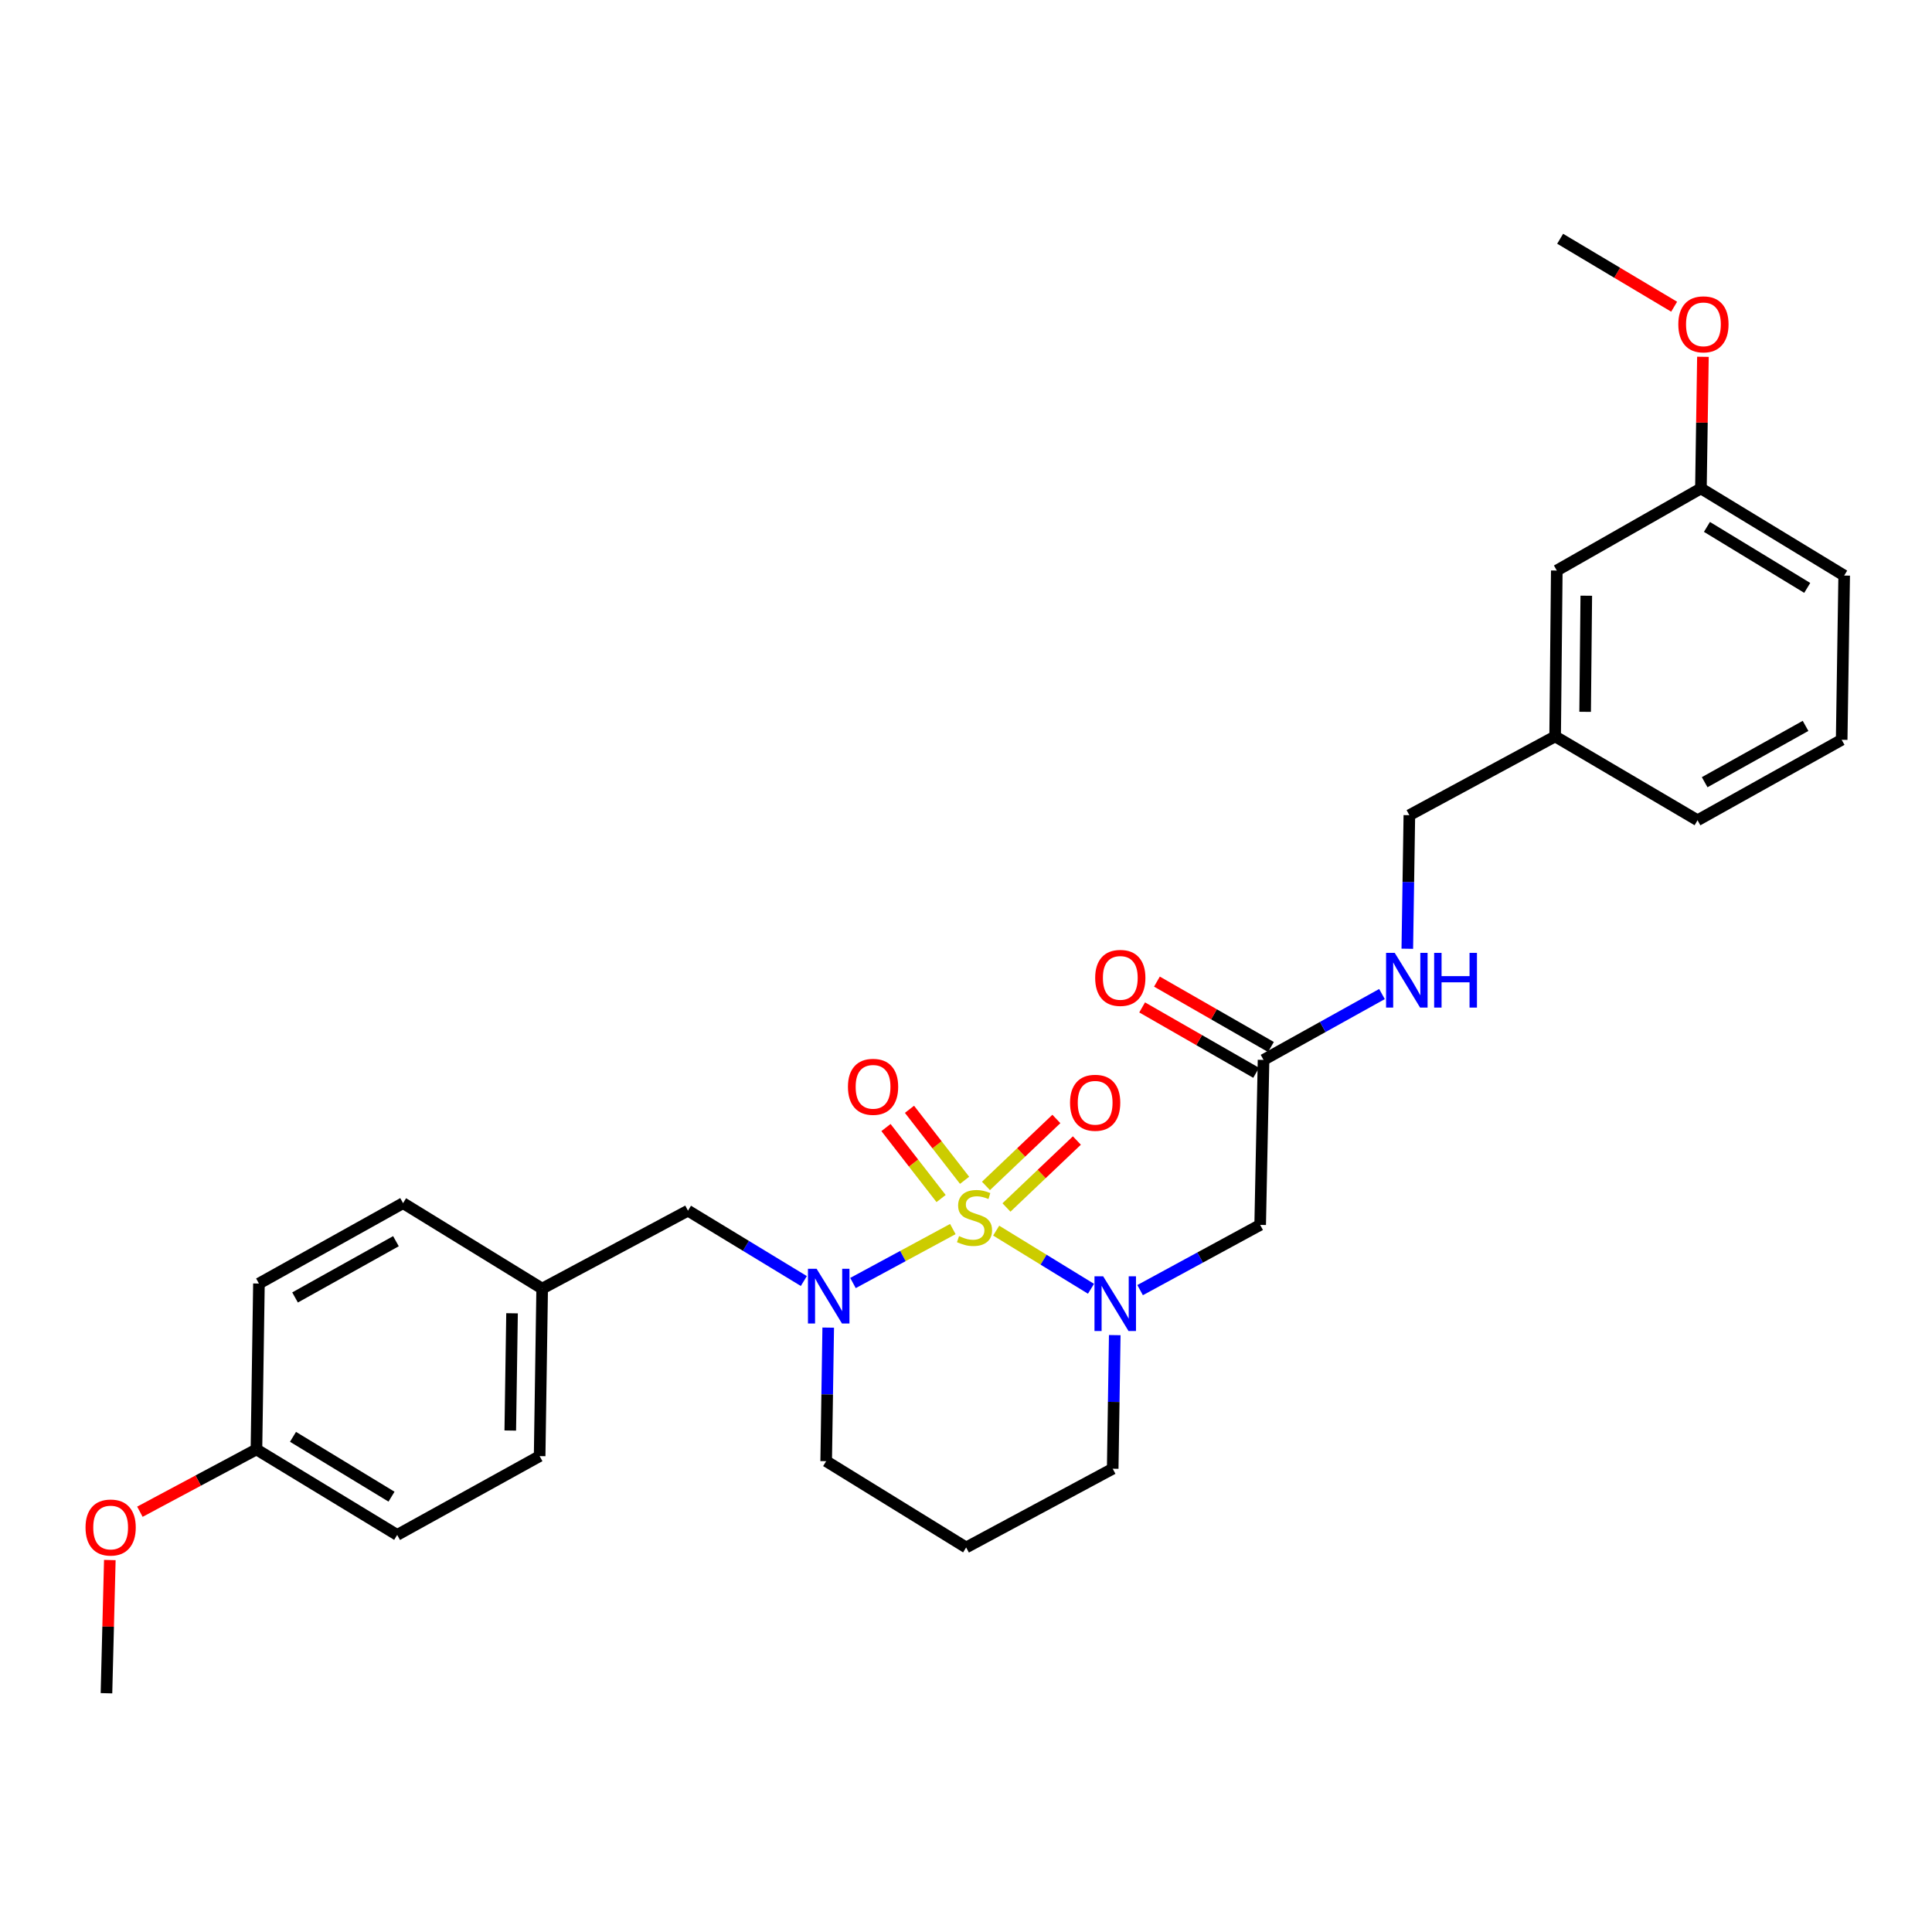 <?xml version='1.0' encoding='iso-8859-1'?>
<svg version='1.1' baseProfile='full'
              xmlns='http://www.w3.org/2000/svg'
                      xmlns:rdkit='http://www.rdkit.org/xml'
                      xmlns:xlink='http://www.w3.org/1999/xlink'
                  xml:space='preserve'
width='1000px' height='1000px' viewBox='0 0 1000 1000'>
<!-- END OF HEADER -->
<rect style='opacity:1.0;fill:#FFFFFF;stroke:none' width='1000' height='1000' x='0' y='0'> </rect>
<path class='bond-0' d='M 515.623,636.974 L 540.16,652.021' style='fill:none;fill-rule:evenodd;stroke:#CCCC00;stroke-width:6px;stroke-linecap:butt;stroke-linejoin:miter;stroke-opacity:1' />
<path class='bond-0' d='M 540.16,652.021 L 564.697,667.067' style='fill:none;fill-rule:evenodd;stroke:#0000FF;stroke-width:6px;stroke-linecap:butt;stroke-linejoin:miter;stroke-opacity:1' />
<path class='bond-1' d='M 493.182,636.161 L 467.341,650.124' style='fill:none;fill-rule:evenodd;stroke:#CCCC00;stroke-width:6px;stroke-linecap:butt;stroke-linejoin:miter;stroke-opacity:1' />
<path class='bond-1' d='M 467.341,650.124 L 441.5,664.088' style='fill:none;fill-rule:evenodd;stroke:#0000FF;stroke-width:6px;stroke-linecap:butt;stroke-linejoin:miter;stroke-opacity:1' />
<path class='bond-3' d='M 499.268,610.92 L 485.005,592.547' style='fill:none;fill-rule:evenodd;stroke:#CCCC00;stroke-width:6px;stroke-linecap:butt;stroke-linejoin:miter;stroke-opacity:1' />
<path class='bond-3' d='M 485.005,592.547 L 470.743,574.174' style='fill:none;fill-rule:evenodd;stroke:#FF0000;stroke-width:6px;stroke-linecap:butt;stroke-linejoin:miter;stroke-opacity:1' />
<path class='bond-3' d='M 487.104,620.363 L 472.841,601.989' style='fill:none;fill-rule:evenodd;stroke:#CCCC00;stroke-width:6px;stroke-linecap:butt;stroke-linejoin:miter;stroke-opacity:1' />
<path class='bond-3' d='M 472.841,601.989 L 458.579,583.616' style='fill:none;fill-rule:evenodd;stroke:#FF0000;stroke-width:6px;stroke-linecap:butt;stroke-linejoin:miter;stroke-opacity:1' />
<path class='bond-4' d='M 520.947,624.99 L 539.168,607.66' style='fill:none;fill-rule:evenodd;stroke:#CCCC00;stroke-width:6px;stroke-linecap:butt;stroke-linejoin:miter;stroke-opacity:1' />
<path class='bond-4' d='M 539.168,607.66 L 557.389,590.331' style='fill:none;fill-rule:evenodd;stroke:#FF0000;stroke-width:6px;stroke-linecap:butt;stroke-linejoin:miter;stroke-opacity:1' />
<path class='bond-4' d='M 510.335,613.832 L 528.556,596.502' style='fill:none;fill-rule:evenodd;stroke:#CCCC00;stroke-width:6px;stroke-linecap:butt;stroke-linejoin:miter;stroke-opacity:1' />
<path class='bond-4' d='M 528.556,596.502 L 546.777,579.173' style='fill:none;fill-rule:evenodd;stroke:#FF0000;stroke-width:6px;stroke-linecap:butt;stroke-linejoin:miter;stroke-opacity:1' />
<path class='bond-2' d='M 590.119,667.767 L 621.191,650.886' style='fill:none;fill-rule:evenodd;stroke:#0000FF;stroke-width:6px;stroke-linecap:butt;stroke-linejoin:miter;stroke-opacity:1' />
<path class='bond-2' d='M 621.191,650.886 L 652.263,634.006' style='fill:none;fill-rule:evenodd;stroke:#000000;stroke-width:6px;stroke-linecap:butt;stroke-linejoin:miter;stroke-opacity:1' />
<path class='bond-9' d='M 576.995,691.058 L 576.465,725.633' style='fill:none;fill-rule:evenodd;stroke:#0000FF;stroke-width:6px;stroke-linecap:butt;stroke-linejoin:miter;stroke-opacity:1' />
<path class='bond-9' d='M 576.465,725.633 L 575.935,760.209' style='fill:none;fill-rule:evenodd;stroke:#000000;stroke-width:6px;stroke-linecap:butt;stroke-linejoin:miter;stroke-opacity:1' />
<path class='bond-6' d='M 416.064,663.061 L 386.081,644.85' style='fill:none;fill-rule:evenodd;stroke:#0000FF;stroke-width:6px;stroke-linecap:butt;stroke-linejoin:miter;stroke-opacity:1' />
<path class='bond-6' d='M 386.081,644.85 L 356.097,626.64' style='fill:none;fill-rule:evenodd;stroke:#000000;stroke-width:6px;stroke-linecap:butt;stroke-linejoin:miter;stroke-opacity:1' />
<path class='bond-10' d='M 428.685,687.173 L 428.155,721.736' style='fill:none;fill-rule:evenodd;stroke:#0000FF;stroke-width:6px;stroke-linecap:butt;stroke-linejoin:miter;stroke-opacity:1' />
<path class='bond-10' d='M 428.155,721.736 L 427.626,756.299' style='fill:none;fill-rule:evenodd;stroke:#000000;stroke-width:6px;stroke-linecap:butt;stroke-linejoin:miter;stroke-opacity:1' />
<path class='bond-5' d='M 652.263,634.006 L 654.008,548.601' style='fill:none;fill-rule:evenodd;stroke:#000000;stroke-width:6px;stroke-linecap:butt;stroke-linejoin:miter;stroke-opacity:1' />
<path class='bond-7' d='M 654.008,548.601 L 684.659,531.559' style='fill:none;fill-rule:evenodd;stroke:#000000;stroke-width:6px;stroke-linecap:butt;stroke-linejoin:miter;stroke-opacity:1' />
<path class='bond-7' d='M 684.659,531.559 L 715.31,514.517' style='fill:none;fill-rule:evenodd;stroke:#0000FF;stroke-width:6px;stroke-linecap:butt;stroke-linejoin:miter;stroke-opacity:1' />
<path class='bond-8' d='M 657.839,541.922 L 628.334,525' style='fill:none;fill-rule:evenodd;stroke:#000000;stroke-width:6px;stroke-linecap:butt;stroke-linejoin:miter;stroke-opacity:1' />
<path class='bond-8' d='M 628.334,525 L 598.83,508.077' style='fill:none;fill-rule:evenodd;stroke:#FF0000;stroke-width:6px;stroke-linecap:butt;stroke-linejoin:miter;stroke-opacity:1' />
<path class='bond-8' d='M 650.177,555.28 L 620.673,538.357' style='fill:none;fill-rule:evenodd;stroke:#000000;stroke-width:6px;stroke-linecap:butt;stroke-linejoin:miter;stroke-opacity:1' />
<path class='bond-8' d='M 620.673,538.357 L 591.168,521.435' style='fill:none;fill-rule:evenodd;stroke:#FF0000;stroke-width:6px;stroke-linecap:butt;stroke-linejoin:miter;stroke-opacity:1' />
<path class='bond-11' d='M 356.097,626.64 L 280.625,666.977' style='fill:none;fill-rule:evenodd;stroke:#000000;stroke-width:6px;stroke-linecap:butt;stroke-linejoin:miter;stroke-opacity:1' />
<path class='bond-13' d='M 728.421,491.07 L 728.951,456.507' style='fill:none;fill-rule:evenodd;stroke:#0000FF;stroke-width:6px;stroke-linecap:butt;stroke-linejoin:miter;stroke-opacity:1' />
<path class='bond-13' d='M 728.951,456.507 L 729.48,421.944' style='fill:none;fill-rule:evenodd;stroke:#000000;stroke-width:6px;stroke-linecap:butt;stroke-linejoin:miter;stroke-opacity:1' />
<path class='bond-29' d='M 575.935,760.209 L 500.078,800.965' style='fill:none;fill-rule:evenodd;stroke:#000000;stroke-width:6px;stroke-linecap:butt;stroke-linejoin:miter;stroke-opacity:1' />
<path class='bond-12' d='M 427.626,756.299 L 500.078,800.965' style='fill:none;fill-rule:evenodd;stroke:#000000;stroke-width:6px;stroke-linecap:butt;stroke-linejoin:miter;stroke-opacity:1' />
<path class='bond-18' d='M 280.625,666.977 L 208.626,622.747' style='fill:none;fill-rule:evenodd;stroke:#000000;stroke-width:6px;stroke-linecap:butt;stroke-linejoin:miter;stroke-opacity:1' />
<path class='bond-19' d='M 280.625,666.977 L 279.316,753.681' style='fill:none;fill-rule:evenodd;stroke:#000000;stroke-width:6px;stroke-linecap:butt;stroke-linejoin:miter;stroke-opacity:1' />
<path class='bond-19' d='M 265.032,679.75 L 264.115,740.443' style='fill:none;fill-rule:evenodd;stroke:#000000;stroke-width:6px;stroke-linecap:butt;stroke-linejoin:miter;stroke-opacity:1' />
<path class='bond-16' d='M 729.48,421.944 L 804.936,381.162' style='fill:none;fill-rule:evenodd;stroke:#000000;stroke-width:6px;stroke-linecap:butt;stroke-linejoin:miter;stroke-opacity:1' />
<path class='bond-14' d='M 805.791,295.304 L 804.936,381.162' style='fill:none;fill-rule:evenodd;stroke:#000000;stroke-width:6px;stroke-linecap:butt;stroke-linejoin:miter;stroke-opacity:1' />
<path class='bond-14' d='M 821.061,308.337 L 820.462,368.437' style='fill:none;fill-rule:evenodd;stroke:#000000;stroke-width:6px;stroke-linecap:butt;stroke-linejoin:miter;stroke-opacity:1' />
<path class='bond-17' d='M 805.791,295.304 L 880.391,252.803' style='fill:none;fill-rule:evenodd;stroke:#000000;stroke-width:6px;stroke-linecap:butt;stroke-linejoin:miter;stroke-opacity:1' />
<path class='bond-15' d='M 132.735,750.225 L 205.581,794.472' style='fill:none;fill-rule:evenodd;stroke:#000000;stroke-width:6px;stroke-linecap:butt;stroke-linejoin:miter;stroke-opacity:1' />
<path class='bond-15' d='M 151.656,743.701 L 202.648,774.673' style='fill:none;fill-rule:evenodd;stroke:#000000;stroke-width:6px;stroke-linecap:butt;stroke-linejoin:miter;stroke-opacity:1' />
<path class='bond-22' d='M 132.735,750.225 L 102.573,766.348' style='fill:none;fill-rule:evenodd;stroke:#000000;stroke-width:6px;stroke-linecap:butt;stroke-linejoin:miter;stroke-opacity:1' />
<path class='bond-22' d='M 102.573,766.348 L 72.41,782.47' style='fill:none;fill-rule:evenodd;stroke:#FF0000;stroke-width:6px;stroke-linecap:butt;stroke-linejoin:miter;stroke-opacity:1' />
<path class='bond-30' d='M 132.735,750.225 L 134.027,664.359' style='fill:none;fill-rule:evenodd;stroke:#000000;stroke-width:6px;stroke-linecap:butt;stroke-linejoin:miter;stroke-opacity:1' />
<path class='bond-25' d='M 804.936,381.162 L 878.645,424.562' style='fill:none;fill-rule:evenodd;stroke:#000000;stroke-width:6px;stroke-linecap:butt;stroke-linejoin:miter;stroke-opacity:1' />
<path class='bond-23' d='M 880.391,252.803 L 880.912,218.74' style='fill:none;fill-rule:evenodd;stroke:#000000;stroke-width:6px;stroke-linecap:butt;stroke-linejoin:miter;stroke-opacity:1' />
<path class='bond-23' d='M 880.912,218.74 L 881.433,184.678' style='fill:none;fill-rule:evenodd;stroke:#FF0000;stroke-width:6px;stroke-linecap:butt;stroke-linejoin:miter;stroke-opacity:1' />
<path class='bond-31' d='M 880.391,252.803 L 954.545,297.905' style='fill:none;fill-rule:evenodd;stroke:#000000;stroke-width:6px;stroke-linecap:butt;stroke-linejoin:miter;stroke-opacity:1' />
<path class='bond-31' d='M 883.512,272.725 L 935.42,304.296' style='fill:none;fill-rule:evenodd;stroke:#000000;stroke-width:6px;stroke-linecap:butt;stroke-linejoin:miter;stroke-opacity:1' />
<path class='bond-20' d='M 208.626,622.747 L 134.027,664.359' style='fill:none;fill-rule:evenodd;stroke:#000000;stroke-width:6px;stroke-linecap:butt;stroke-linejoin:miter;stroke-opacity:1' />
<path class='bond-20' d='M 204.938,642.437 L 152.718,671.565' style='fill:none;fill-rule:evenodd;stroke:#000000;stroke-width:6px;stroke-linecap:butt;stroke-linejoin:miter;stroke-opacity:1' />
<path class='bond-21' d='M 279.316,753.681 L 205.581,794.472' style='fill:none;fill-rule:evenodd;stroke:#000000;stroke-width:6px;stroke-linecap:butt;stroke-linejoin:miter;stroke-opacity:1' />
<path class='bond-27' d='M 56.845,807.469 L 55.976,841.945' style='fill:none;fill-rule:evenodd;stroke:#FF0000;stroke-width:6px;stroke-linecap:butt;stroke-linejoin:miter;stroke-opacity:1' />
<path class='bond-27' d='M 55.976,841.945 L 55.107,876.42' style='fill:none;fill-rule:evenodd;stroke:#000000;stroke-width:6px;stroke-linecap:butt;stroke-linejoin:miter;stroke-opacity:1' />
<path class='bond-28' d='M 866.533,158.755 L 837.03,141.168' style='fill:none;fill-rule:evenodd;stroke:#FF0000;stroke-width:6px;stroke-linecap:butt;stroke-linejoin:miter;stroke-opacity:1' />
<path class='bond-28' d='M 837.03,141.168 L 807.528,123.58' style='fill:none;fill-rule:evenodd;stroke:#000000;stroke-width:6px;stroke-linecap:butt;stroke-linejoin:miter;stroke-opacity:1' />
<path class='bond-24' d='M 953.245,382.916 L 878.645,424.562' style='fill:none;fill-rule:evenodd;stroke:#000000;stroke-width:6px;stroke-linecap:butt;stroke-linejoin:miter;stroke-opacity:1' />
<path class='bond-24' d='M 934.549,375.717 L 882.329,404.869' style='fill:none;fill-rule:evenodd;stroke:#000000;stroke-width:6px;stroke-linecap:butt;stroke-linejoin:miter;stroke-opacity:1' />
<path class='bond-26' d='M 953.245,382.916 L 954.545,297.905' style='fill:none;fill-rule:evenodd;stroke:#000000;stroke-width:6px;stroke-linecap:butt;stroke-linejoin:miter;stroke-opacity:1' />
<path  class='atom-0' d='M 496.407 639.816
Q 496.727 639.936, 498.047 640.496
Q 499.367 641.056, 500.807 641.416
Q 502.287 641.736, 503.727 641.736
Q 506.407 641.736, 507.967 640.456
Q 509.527 639.136, 509.527 636.856
Q 509.527 635.296, 508.727 634.336
Q 507.967 633.376, 506.767 632.856
Q 505.567 632.336, 503.567 631.736
Q 501.047 630.976, 499.527 630.256
Q 498.047 629.536, 496.967 628.016
Q 495.927 626.496, 495.927 623.936
Q 495.927 620.376, 498.327 618.176
Q 500.767 615.976, 505.567 615.976
Q 508.847 615.976, 512.567 617.536
L 511.647 620.616
Q 508.247 619.216, 505.687 619.216
Q 502.927 619.216, 501.407 620.376
Q 499.887 621.496, 499.927 623.456
Q 499.927 624.976, 500.687 625.896
Q 501.487 626.816, 502.607 627.336
Q 503.767 627.856, 505.687 628.456
Q 508.247 629.256, 509.767 630.056
Q 511.287 630.856, 512.367 632.496
Q 513.487 634.096, 513.487 636.856
Q 513.487 640.776, 510.847 642.896
Q 508.247 644.976, 503.887 644.976
Q 501.367 644.976, 499.447 644.416
Q 497.567 643.896, 495.327 642.976
L 496.407 639.816
' fill='#CCCC00'/>
<path  class='atom-1' d='M 570.984 660.602
L 580.264 675.602
Q 581.184 677.082, 582.664 679.762
Q 584.144 682.442, 584.224 682.602
L 584.224 660.602
L 587.984 660.602
L 587.984 688.922
L 584.104 688.922
L 574.144 672.522
Q 572.984 670.602, 571.744 668.402
Q 570.544 666.202, 570.184 665.522
L 570.184 688.922
L 566.504 688.922
L 566.504 660.602
L 570.984 660.602
' fill='#0000FF'/>
<path  class='atom-2' d='M 422.675 656.718
L 431.955 671.718
Q 432.875 673.198, 434.355 675.878
Q 435.835 678.558, 435.915 678.718
L 435.915 656.718
L 439.675 656.718
L 439.675 685.038
L 435.795 685.038
L 425.835 668.638
Q 424.675 666.718, 423.435 664.518
Q 422.235 662.318, 421.875 661.638
L 421.875 685.038
L 418.195 685.038
L 418.195 656.718
L 422.675 656.718
' fill='#0000FF'/>
<path  class='atom-4' d='M 438.896 562.532
Q 438.896 555.732, 442.256 551.932
Q 445.616 548.132, 451.896 548.132
Q 458.176 548.132, 461.536 551.932
Q 464.896 555.732, 464.896 562.532
Q 464.896 569.412, 461.496 573.332
Q 458.096 577.212, 451.896 577.212
Q 445.656 577.212, 442.256 573.332
Q 438.896 569.452, 438.896 562.532
M 451.896 574.012
Q 456.216 574.012, 458.536 571.132
Q 460.896 568.212, 460.896 562.532
Q 460.896 556.972, 458.536 554.172
Q 456.216 551.332, 451.896 551.332
Q 447.576 551.332, 445.216 554.132
Q 442.896 556.932, 442.896 562.532
Q 442.896 568.252, 445.216 571.132
Q 447.576 574.012, 451.896 574.012
' fill='#FF0000'/>
<path  class='atom-5' d='M 553.85 570.787
Q 553.85 563.987, 557.21 560.187
Q 560.57 556.387, 566.85 556.387
Q 573.13 556.387, 576.49 560.187
Q 579.85 563.987, 579.85 570.787
Q 579.85 577.667, 576.45 581.587
Q 573.05 585.467, 566.85 585.467
Q 560.61 585.467, 557.21 581.587
Q 553.85 577.707, 553.85 570.787
M 566.85 582.267
Q 571.17 582.267, 573.49 579.387
Q 575.85 576.467, 575.85 570.787
Q 575.85 565.227, 573.49 562.427
Q 571.17 559.587, 566.85 559.587
Q 562.53 559.587, 560.17 562.387
Q 557.85 565.187, 557.85 570.787
Q 557.85 576.507, 560.17 579.387
Q 562.53 582.267, 566.85 582.267
' fill='#FF0000'/>
<path  class='atom-8' d='M 721.912 493.206
L 731.192 508.206
Q 732.112 509.686, 733.592 512.366
Q 735.072 515.046, 735.152 515.206
L 735.152 493.206
L 738.912 493.206
L 738.912 521.526
L 735.032 521.526
L 725.072 505.126
Q 723.912 503.206, 722.672 501.006
Q 721.472 498.806, 721.112 498.126
L 721.112 521.526
L 717.432 521.526
L 717.432 493.206
L 721.912 493.206
' fill='#0000FF'/>
<path  class='atom-8' d='M 742.312 493.206
L 746.152 493.206
L 746.152 505.246
L 760.632 505.246
L 760.632 493.206
L 764.472 493.206
L 764.472 521.526
L 760.632 521.526
L 760.632 508.446
L 746.152 508.446
L 746.152 521.526
L 742.312 521.526
L 742.312 493.206
' fill='#0000FF'/>
<path  class='atom-9' d='M 566.862 506.154
Q 566.862 499.354, 570.222 495.554
Q 573.582 491.754, 579.862 491.754
Q 586.142 491.754, 589.502 495.554
Q 592.862 499.354, 592.862 506.154
Q 592.862 513.034, 589.462 516.954
Q 586.062 520.834, 579.862 520.834
Q 573.622 520.834, 570.222 516.954
Q 566.862 513.074, 566.862 506.154
M 579.862 517.634
Q 584.182 517.634, 586.502 514.754
Q 588.862 511.834, 588.862 506.154
Q 588.862 500.594, 586.502 497.794
Q 584.182 494.954, 579.862 494.954
Q 575.542 494.954, 573.182 497.754
Q 570.862 500.554, 570.862 506.154
Q 570.862 511.874, 573.182 514.754
Q 575.542 517.634, 579.862 517.634
' fill='#FF0000'/>
<path  class='atom-23' d='M 44.271 790.642
Q 44.271 783.842, 47.631 780.042
Q 50.991 776.242, 57.271 776.242
Q 63.551 776.242, 66.911 780.042
Q 70.271 783.842, 70.271 790.642
Q 70.271 797.522, 66.871 801.442
Q 63.471 805.322, 57.271 805.322
Q 51.031 805.322, 47.631 801.442
Q 44.271 797.562, 44.271 790.642
M 57.271 802.122
Q 61.591 802.122, 63.911 799.242
Q 66.271 796.322, 66.271 790.642
Q 66.271 785.082, 63.911 782.282
Q 61.591 779.442, 57.271 779.442
Q 52.951 779.442, 50.591 782.242
Q 48.271 785.042, 48.271 790.642
Q 48.271 796.362, 50.591 799.242
Q 52.951 802.122, 57.271 802.122
' fill='#FF0000'/>
<path  class='atom-24' d='M 868.691 167.872
Q 868.691 161.072, 872.051 157.272
Q 875.411 153.472, 881.691 153.472
Q 887.971 153.472, 891.331 157.272
Q 894.691 161.072, 894.691 167.872
Q 894.691 174.752, 891.291 178.672
Q 887.891 182.552, 881.691 182.552
Q 875.451 182.552, 872.051 178.672
Q 868.691 174.792, 868.691 167.872
M 881.691 179.352
Q 886.011 179.352, 888.331 176.472
Q 890.691 173.552, 890.691 167.872
Q 890.691 162.312, 888.331 159.512
Q 886.011 156.672, 881.691 156.672
Q 877.371 156.672, 875.011 159.472
Q 872.691 162.272, 872.691 167.872
Q 872.691 173.592, 875.011 176.472
Q 877.371 179.352, 881.691 179.352
' fill='#FF0000'/>
</svg>
